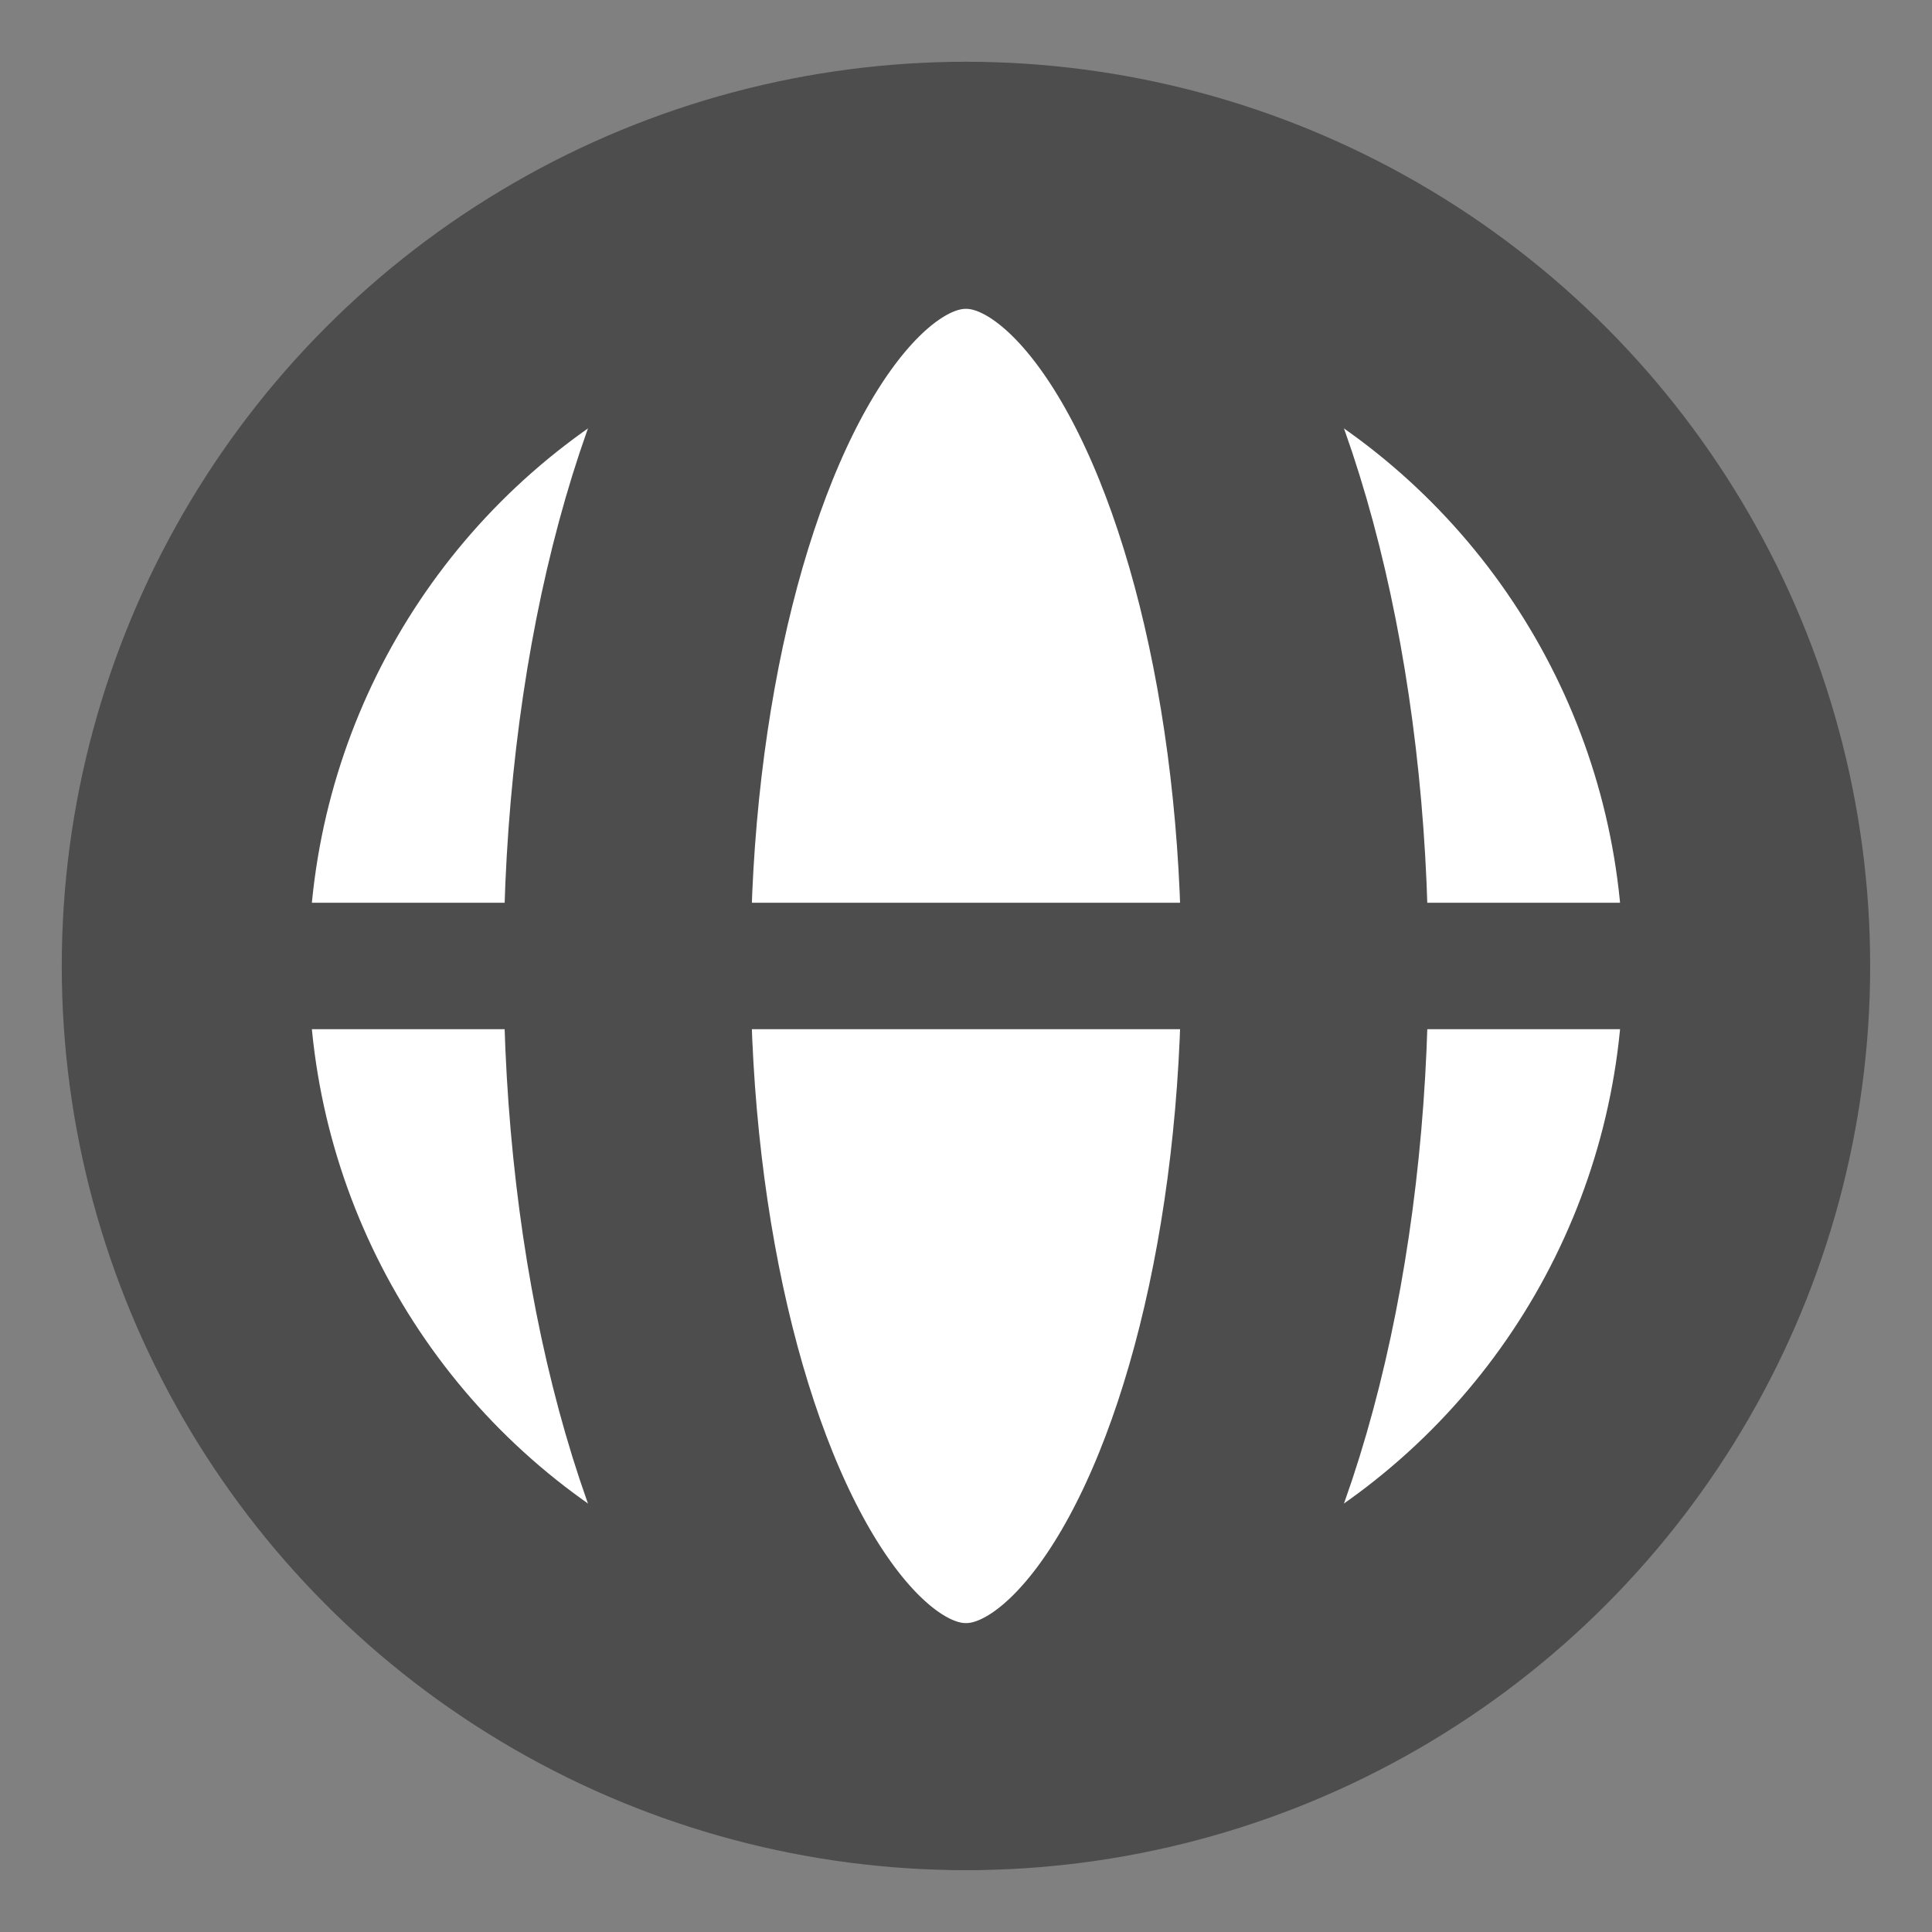 <?xml version="1.0" encoding="UTF-8" standalone="no"?>
<svg
   sodipodi:docname="globe.svg"
   inkscape:version="1.1.2 (0a00cf5339, 2022-02-04)"
   id="svg8"
   version="1.1"
   viewBox="0 0 31.279 31.279"
   height="31.279mm"
   width="31.279mm"
   inkscape:export-filename="/home/rikvrede/Documents/actiekrant/2021-03/22-24OKTOBER.png"
   inkscape:export-xdpi="101"
   inkscape:export-ydpi="101"
   xmlns:inkscape="http://www.inkscape.org/namespaces/inkscape"
   xmlns:sodipodi="http://sodipodi.sourceforge.net/DTD/sodipodi-0.dtd"
   xmlns="http://www.w3.org/2000/svg"
   xmlns:svg="http://www.w3.org/2000/svg"
   xmlns:rdf="http://www.w3.org/1999/02/22-rdf-syntax-ns#"
   xmlns:cc="http://creativecommons.org/ns#"
   xmlns:dc="http://purl.org/dc/elements/1.1/">
  <rect x="0" y="0" width="31.279" height="31.279" fill="#808080" stroke="none"/>
  <defs
     id="defs2">
    <clipPath
       clipPathUnits="userSpaceOnUse"
       id="clipPath1199">
      <rect
         y="53.543"
         x="15.822"
         height="18.687"
         width="51.634"
         id="rect1201"
         style="fill:#ffffff;stroke:none;stroke-width:2;stroke-miterlimit:4;stroke-dasharray:none;paint-order:markers stroke fill;stop-color:#000000" />
    </clipPath>
  </defs>
  <sodipodi:namedview
     inkscape:window-maximized="1"
     inkscape:window-y="0"
     inkscape:window-x="0"
     inkscape:window-height="1131"
     inkscape:window-width="1920"
     fit-margin-bottom="0"
     fit-margin-right="0"
     fit-margin-left="0"
     fit-margin-top="0"
     showgrid="false"
     inkscape:document-rotation="0"
     inkscape:current-layer="layer1"
     inkscape:document-units="mm"
     inkscape:cy="121.61565"
     inkscape:cx="163.23045"
     inkscape:zoom="2.7874701"
     inkscape:pageshadow="2"
     inkscape:pageopacity="0.0"
     borderopacity="1.0"
     bordercolor="#666666"
     pagecolor="#ffffff"
     id="base"
     inkscape:pagecheckerboard="0" />
  <g
     transform="translate(-0.779,-58.016)"
     id="layer1"
     inkscape:groupmode="layer"
     inkscape:label="Layer 1">
    <circle
       style="fill:#ffffff;fill-opacity:1;stroke:#4d4d4d;stroke-width:4;stroke-linecap:square;stroke-linejoin:round;stroke-miterlimit:4;stroke-dasharray:none;stroke-opacity:1;paint-order:markers stroke fill;stop-color:#000000"
       id="path1413"
       cx="16.418"
       cy="73.655"
       r="12.639" />
    <circle
       style="fill:#ffffff;fill-opacity:1;stroke:#4d4d4d;stroke-width:4;stroke-linecap:square;stroke-linejoin:round;stroke-miterlimit:4;stroke-dasharray:none;stroke-opacity:1;paint-order:markers stroke fill;stop-color:#000000"
       id="circle33118"
       cx="16.418"
       cy="73.655"
       rx="5.416"
       ry="12.639" />
    <ellipse
       style="fill:#ffffff;fill-opacity:1;stroke:#4d4d4d;stroke-width:4;stroke-linecap:square;stroke-linejoin:round;stroke-miterlimit:4;stroke-dasharray:none;stroke-opacity:1;paint-order:markers stroke fill;stop-color:#000000"
       id="circle830"
       cx="16.418"
       cy="73.655"
       rx="5.486"
       ry="12.639" />
    <path
       style="fill:none;stroke:#4d4d4d;stroke-width:2.047;stroke-linecap:butt;stroke-linejoin:miter;stroke-miterlimit:4;stroke-dasharray:none;stroke-opacity:1"
       d="M 3.173,73.655 H 29.663"
       id="path33175" />
  </g>
</svg>
